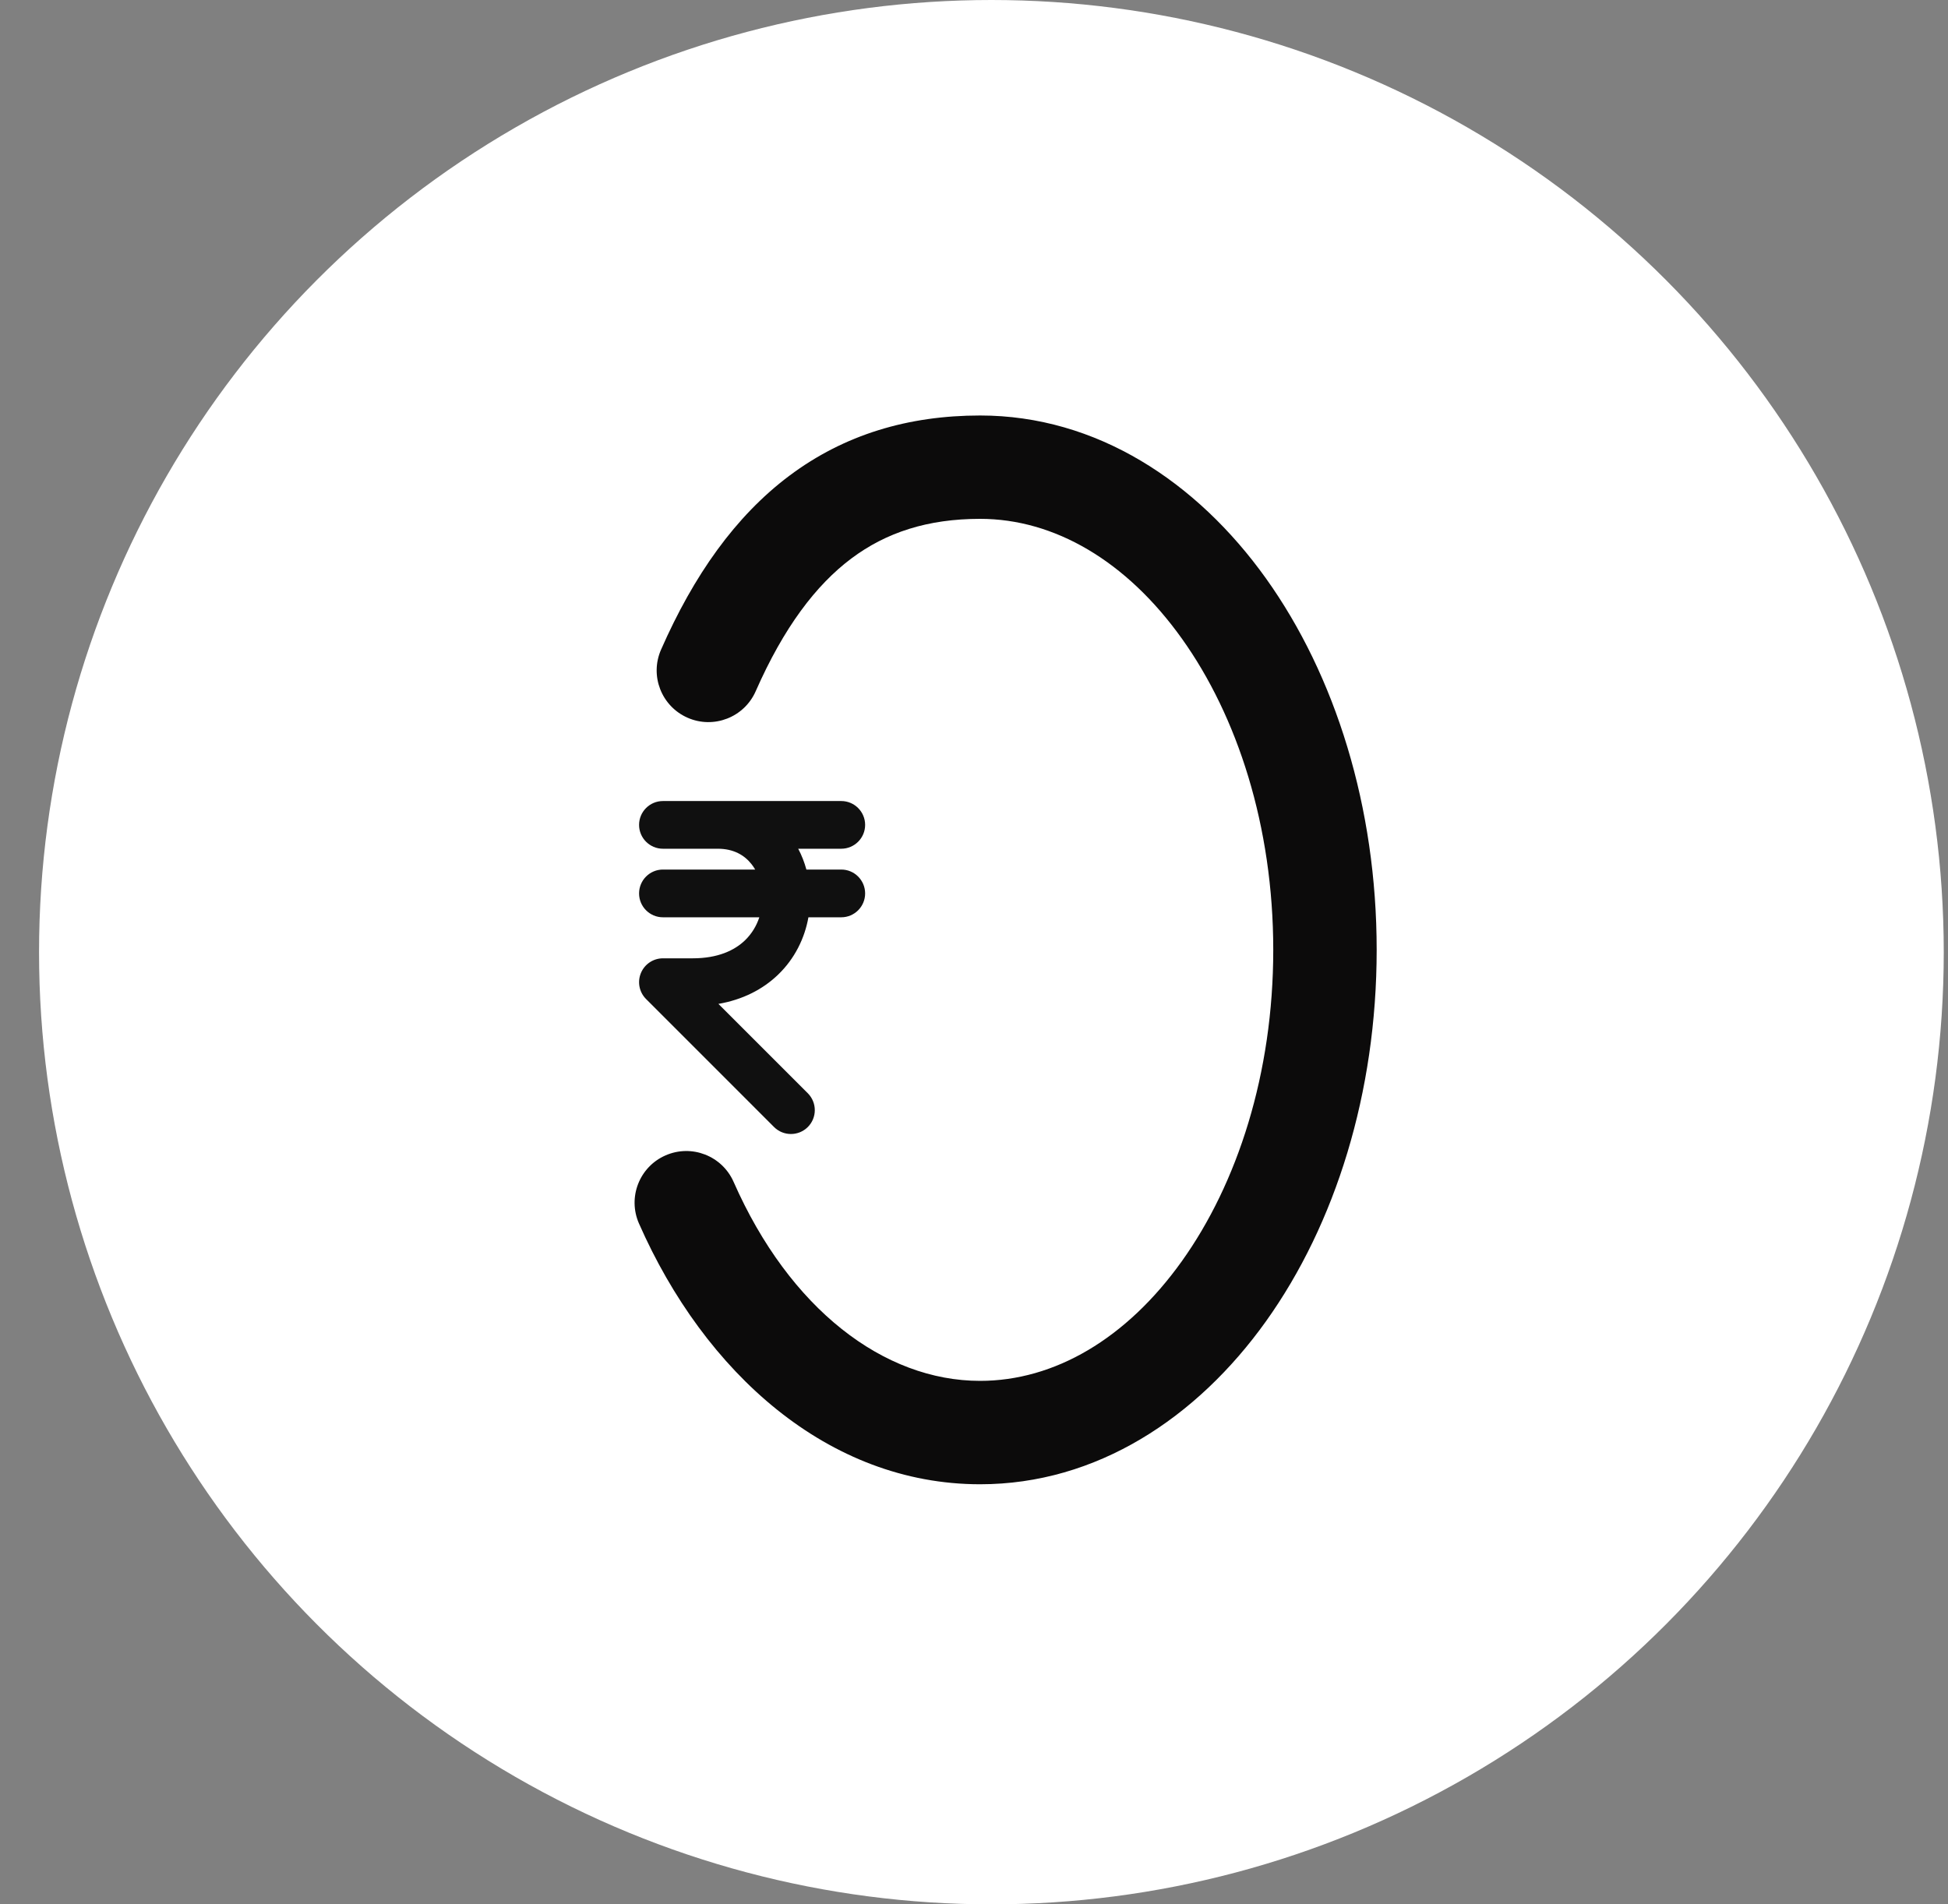 <?xml version="1.0" encoding="utf-8"?>
<svg xmlns="http://www.w3.org/2000/svg" width="45" height="44" viewBox="0 0 45 44" fill="none">
<rect x="0" y="0" width="45" height="44" fill="#808080" stroke="none"/>
<circle cx="22.902" cy="22" r="22" fill="white"/>
<path fill-rule="evenodd" clip-rule="evenodd" d="M15.314 18.508C15.01 18.508 14.763 18.755 14.763 19.059C14.763 19.363 15.01 19.61 15.314 19.61L16.582 19.61C16.946 19.61 17.197 19.758 17.361 19.967C17.392 20.006 17.42 20.047 17.445 20.091L15.314 20.091C15.01 20.091 14.763 20.338 14.763 20.643C14.763 20.947 15.01 21.194 15.314 21.194L17.541 21.194C17.475 21.394 17.364 21.578 17.208 21.728C16.968 21.958 16.586 22.142 16.001 22.142H15.314C15.091 22.142 14.89 22.277 14.805 22.483C14.72 22.689 14.767 22.926 14.925 23.083L17.881 26.04C18.096 26.255 18.446 26.255 18.661 26.04C18.876 25.825 18.876 25.476 18.661 25.26L16.596 23.195C17.156 23.098 17.619 22.861 17.971 22.523C18.36 22.15 18.589 21.677 18.675 21.194H19.434C19.738 21.194 19.985 20.947 19.985 20.643C19.985 20.338 19.738 20.091 19.434 20.091L18.628 20.091C18.583 19.925 18.52 19.763 18.439 19.61L19.433 19.61C19.738 19.61 19.985 19.363 19.985 19.059C19.985 18.755 19.738 18.508 19.433 18.508H15.314Z" fill="#101010"/>
<path fill-rule="evenodd" clip-rule="evenodd" d="M19.668 12.903C18.847 13.518 18.105 14.499 17.457 15.971C17.191 16.575 16.486 16.849 15.883 16.583C15.279 16.317 15.005 15.613 15.271 15.009C16.025 13.294 16.987 11.927 18.236 10.991C19.503 10.042 20.981 9.6 22.641 9.6C25.327 9.6 27.645 11.126 29.246 13.366C30.848 15.609 31.802 18.647 31.802 21.947C31.802 25.247 30.848 28.284 29.246 30.527C27.645 32.768 25.327 34.294 22.641 34.294C19.129 34.294 16.275 31.711 14.761 28.27C14.495 27.666 14.769 26.961 15.373 26.696C15.976 26.43 16.681 26.704 16.947 27.308C18.238 30.24 20.414 31.905 22.641 31.905C24.355 31.905 26.02 30.935 27.302 29.139C28.583 27.345 29.413 24.806 29.413 21.947C29.413 19.087 28.583 16.548 27.302 14.755C26.02 12.959 24.355 11.988 22.641 11.988C21.431 11.988 20.472 12.301 19.668 12.903Z" fill="#0C0B0B"/>
</svg>